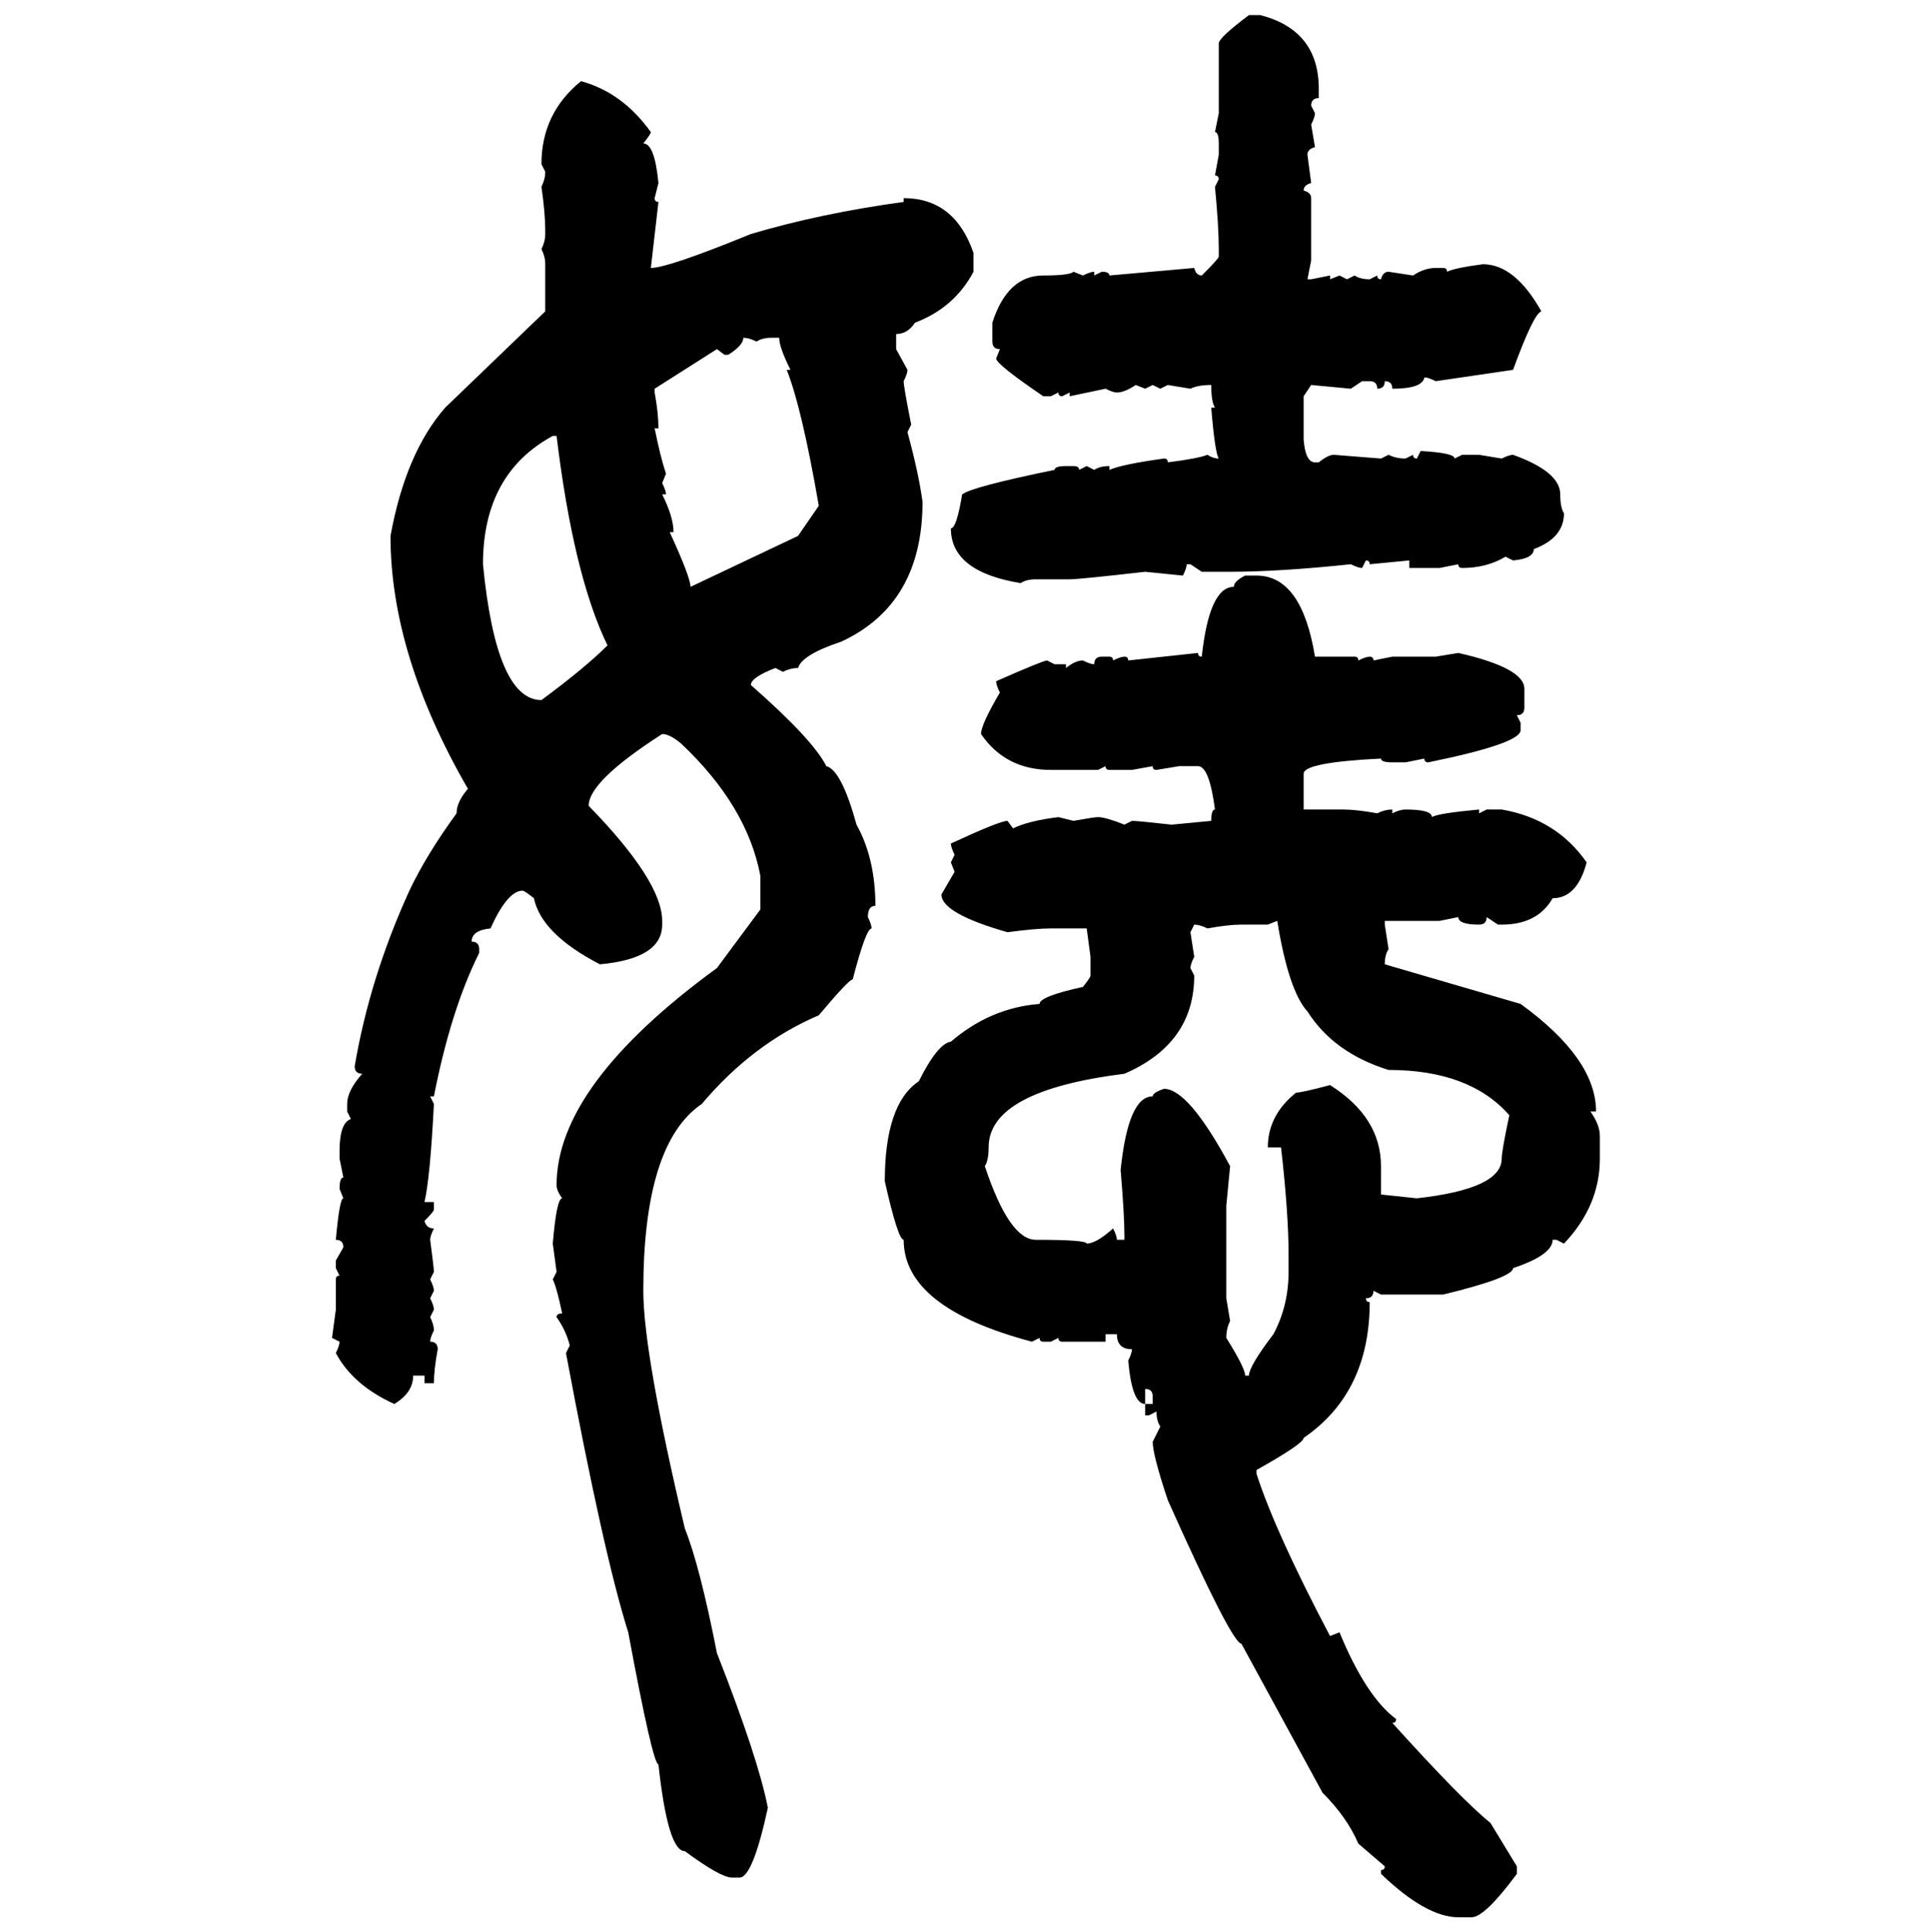 <svg xmlns="http://www.w3.org/2000/svg" xmlns:xlink="http://www.w3.org/1999/xlink" width="299.707" height="300"><path d="M193.95 2.34L193.95 2.34L195.70 2.34Q204.79 4.69 204.79 13.77L204.79 13.77L204.79 15.23Q203.61 15.23 203.61 16.41L203.61 16.41L204.20 17.58Q204.20 18.16 203.61 19.34L203.61 19.34L204.20 22.85Q203.03 23.14 203.03 24.02L203.03 24.02L203.61 28.42Q202.44 28.71 202.44 29.59L202.44 29.59Q203.61 29.88 203.61 30.76L203.61 30.76L203.61 40.43L203.03 43.36L203.61 43.36L206.54 42.77L206.54 43.36L208.01 42.77L209.18 43.36L210.35 42.77Q211.23 43.36 212.70 43.36L212.70 43.36L213.87 42.77Q213.87 43.36 214.45 43.36L214.45 43.36Q214.75 42.19 215.63 42.19L215.63 42.19L219.43 42.77Q221.19 41.60 222.95 41.60L222.95 41.60L224.12 41.60Q224.71 41.60 224.71 42.19L224.71 42.19Q225.88 41.60 230.27 41.02L230.27 41.02Q235.25 41.02 239.36 48.34L239.36 48.34Q238.18 48.63 234.96 57.42L234.96 57.42L222.95 59.18Q221.78 58.59 221.19 58.59L221.19 58.59Q220.90 60.35 216.21 60.35L216.21 60.35Q216.21 59.18 215.04 59.18L215.04 59.18Q215.04 60.35 213.87 60.35L213.87 60.35Q213.87 59.18 212.70 59.18L212.70 59.18L211.52 59.18L209.77 60.35L203.61 59.77L202.44 61.52L202.44 68.26Q202.73 71.78 204.20 71.78L204.20 71.78L204.79 71.78Q206.25 70.61 207.13 70.61L207.13 70.61L214.45 71.19L215.63 70.61Q216.80 71.19 218.26 71.19L218.26 71.19L219.43 70.61Q219.43 71.19 220.02 71.19L220.02 71.19L220.61 70.02Q225.88 70.31 225.88 71.19L225.88 71.19L227.05 70.61L229.69 70.61L233.20 71.19Q234.38 70.61 234.96 70.61L234.96 70.61Q242.29 73.24 242.29 76.76L242.29 76.76Q242.29 78.81 242.87 79.69L242.87 79.69Q242.87 83.50 238.18 85.25L238.18 85.25Q238.18 86.72 234.96 87.01L234.96 87.01L233.79 86.43Q230.86 88.18 227.05 88.18L227.05 88.18Q226.46 88.18 226.46 87.60L226.46 87.60L223.54 88.18L218.85 88.18L218.85 87.01L212.70 87.60Q212.70 87.01 212.11 87.01L212.11 87.01L211.52 88.18Q210.94 88.18 209.77 87.60L209.77 87.60Q198.63 88.77 191.02 88.77L191.02 88.77L186.62 88.77L184.86 87.60L184.28 87.60Q184.28 88.18 183.69 89.36L183.69 89.36L177.83 88.77Q167.58 89.94 166.11 89.94L166.11 89.94L160.84 89.94Q159.38 89.94 158.50 90.53L158.50 90.53Q147.66 88.77 147.66 82.03L147.66 82.03Q148.54 82.03 149.41 76.76L149.41 76.76Q150.88 75.59 163.77 72.95L163.77 72.95Q163.77 72.36 165.53 72.36L165.53 72.36L166.70 72.36Q167.58 72.36 167.58 72.95L167.58 72.95L168.75 72.36L169.92 72.95Q170.80 72.36 172.27 72.36L172.27 72.36L172.27 72.95Q174.32 72.07 180.76 71.19L180.76 71.19Q181.35 71.19 181.35 71.78L181.35 71.78Q186.04 71.19 187.50 70.61L187.50 70.61Q188.38 71.19 189.26 71.19L189.26 71.19Q188.67 70.31 188.09 63.28L188.09 63.28L188.67 63.28Q188.09 62.40 188.09 59.77L188.09 59.77Q186.04 59.77 184.86 60.35L184.86 60.35L181.35 59.77L180.18 60.35L179.00 59.77L177.83 60.35L176.37 59.77Q174.61 60.94 173.44 60.94L173.44 60.94Q172.85 60.94 171.68 60.35L171.68 60.35L166.11 61.52L166.11 60.94L164.94 61.52Q164.36 61.52 164.36 60.94L164.36 60.94L163.18 61.52L162.01 61.52Q154.69 56.54 154.69 55.66L154.69 55.66L155.27 54.20Q154.10 54.20 154.10 53.03L154.10 53.03L154.10 50.10Q156.45 42.77 162.01 42.77L162.01 42.77Q166.11 42.77 166.70 42.19L166.70 42.19L168.16 42.77Q169.34 42.19 169.92 42.19L169.92 42.19L169.92 42.77L171.09 42.19Q172.27 42.19 172.27 42.77L172.27 42.77L185.45 41.60Q185.74 42.77 186.62 42.77L186.62 42.77Q189.26 40.14 189.26 39.84L189.26 39.84L189.26 38.67Q189.26 35.16 188.67 29.00L188.67 29.00L189.26 27.83Q189.26 27.25 188.67 27.25L188.67 27.25L189.26 24.02L189.26 22.27Q189.26 20.51 188.67 20.51L188.67 20.51L189.26 17.58L189.26 6.74Q189.26 5.86 193.95 2.34ZM90.23 12.60L90.23 12.60Q96.68 14.36 101.07 20.51L101.07 20.51Q101.07 20.80 99.90 22.27L99.90 22.27Q101.66 22.27 102.25 28.42L102.25 28.42L101.66 30.76Q101.66 31.35 102.25 31.35L102.25 31.35L101.07 41.60Q103.71 41.60 116.60 36.33L116.60 36.33Q127.44 33.11 140.33 31.35L140.33 31.35L140.33 30.76Q148.24 30.76 151.17 39.26L151.17 39.26L151.17 42.19Q148.24 47.75 142.09 50.10L142.09 50.10Q140.92 51.86 139.16 51.86L139.16 51.86L139.16 54.20L140.92 57.42Q140.92 58.01 140.33 59.18L140.33 59.18Q140.33 60.06 141.50 65.92L141.50 65.92L140.92 67.09Q142.68 73.54 143.26 77.93L143.26 77.93Q143.26 93.75 130.66 99.61L130.66 99.61Q124.51 101.66 123.93 103.71L123.93 103.71Q122.75 103.71 121.58 104.30L121.58 104.30L120.41 103.71Q116.60 105.18 116.60 106.35L116.60 106.35Q126.27 114.84 128.32 118.95L128.32 118.95Q130.66 119.53 133.01 128.03L133.01 128.03Q135.94 133.30 135.94 140.63L135.94 140.63Q134.77 140.63 134.77 142.38L134.77 142.38Q135.35 143.55 135.35 144.14L135.35 144.14Q134.47 144.14 132.42 152.05L132.42 152.05Q131.84 152.05 127.15 157.62L127.15 157.62Q116.89 162.01 108.98 171.39L108.98 171.39Q99.90 177.54 99.90 200.39L99.90 200.39Q99.90 210.06 106.35 237.30L106.35 237.30Q108.69 243.16 111.33 256.64L111.33 256.64Q117.77 273.05 119.24 280.66L119.24 280.66Q116.89 291.50 114.84 291.50L114.84 291.50L113.67 291.50Q111.91 291.50 106.35 287.40L106.35 287.40Q103.71 287.40 102.25 273.93L102.25 273.93Q101.37 273.93 97.56 253.42L97.56 253.42Q93.75 241.41 87.89 210.06L87.89 210.06L88.48 208.89Q87.89 206.54 86.43 204.49L86.43 204.49Q86.43 203.91 87.30 203.91L87.30 203.91Q86.43 199.80 85.84 198.63L85.84 198.63L86.43 197.46L85.84 193.07Q86.43 186.04 87.30 186.04L87.30 186.04Q86.43 184.86 86.43 183.98L86.43 183.98Q86.43 168.46 111.33 150.29L111.33 150.29L118.07 141.21L118.07 135.94Q116.02 125.10 105.76 115.43L105.76 115.43Q104.00 113.96 102.83 113.96L102.83 113.96Q91.41 121.29 91.41 125.10L91.41 125.10Q102.83 136.82 102.83 142.97L102.83 142.97L102.83 143.55Q102.83 148.83 93.16 149.71L93.16 149.71Q84.08 145.02 82.91 139.45L82.91 139.45Q81.45 138.28 81.15 138.28L81.15 138.28Q78.81 138.28 76.17 144.14L76.17 144.14Q73.24 144.43 73.24 146.19L73.24 146.19Q74.41 146.19 74.41 147.36L74.41 147.36L74.41 147.95Q70.02 156.74 67.38 170.21L67.38 170.21L66.80 170.21L67.38 171.39Q66.80 182.81 65.92 186.62L65.92 186.62L67.38 186.62L67.38 187.79Q67.38 188.09 65.92 189.55L65.92 189.55Q66.21 190.72 67.38 190.72L67.38 190.72Q66.80 191.89 66.80 192.48L66.80 192.48Q67.38 196.88 67.38 197.46L67.38 197.46L66.80 198.63Q67.38 199.80 67.38 200.39L67.38 200.39L66.80 201.56Q67.38 202.73 67.38 203.32L67.38 203.32L66.80 204.49Q67.38 205.66 67.38 206.54L67.38 206.54Q66.80 207.71 66.80 208.30L66.80 208.30Q67.97 208.30 67.97 209.47L67.97 209.47Q67.38 212.70 67.38 214.75L67.38 214.75L65.92 214.75L65.92 213.57L64.16 213.57Q64.16 216.21 61.23 217.97L61.23 217.97Q54.79 215.04 52.15 210.06L52.15 210.06Q52.73 208.89 52.73 208.30L52.73 208.30L51.56 207.71L52.15 203.32L52.15 198.63Q52.15 198.05 52.73 198.05L52.73 198.05L52.15 196.88L52.15 195.70L53.32 193.65Q53.32 192.48 52.15 192.48L52.15 192.48Q52.73 186.04 53.32 186.04L53.32 186.04L52.73 184.57Q52.73 182.81 53.32 182.81L53.32 182.81L52.73 179.88L52.73 178.71Q52.73 174.32 54.49 173.73L54.49 173.73L53.91 172.56L53.91 171.39Q53.91 169.34 56.25 166.70L56.25 166.70Q55.08 166.70 55.08 165.53L55.08 165.53Q57.42 151.76 63.57 138.28L63.57 138.28Q66.21 132.71 70.90 126.27L70.90 126.27Q70.90 124.51 72.66 122.46L72.66 122.46Q60.64 101.66 60.64 83.20L60.64 83.20Q62.99 70.31 69.14 63.28L69.14 63.28L84.67 48.34L84.67 41.02Q84.67 39.84 84.08 38.67L84.08 38.67Q84.67 37.50 84.67 36.33L84.67 36.33L84.67 35.74Q84.67 33.11 84.08 29.00L84.08 29.00Q84.67 27.83 84.67 26.66L84.67 26.66L84.08 25.49Q84.08 17.58 90.23 12.60ZM115.43 52.44L115.43 52.44Q115.43 53.61 113.09 55.08L113.09 55.08L112.50 55.08L111.33 54.20L101.66 60.35L101.66 60.94Q102.25 64.16 102.25 66.50L102.25 66.50L101.66 66.50Q102.54 70.90 103.42 73.54L103.42 73.54L102.83 75Q103.42 76.17 103.42 76.76L103.42 76.76L102.83 76.76Q104.59 80.27 104.59 82.62L104.59 82.62L104.00 82.62Q107.23 89.65 107.23 91.11L107.23 91.11L123.93 83.20L127.15 78.52Q124.51 63.28 122.17 57.42L122.17 57.42L122.75 57.42Q121.00 53.91 121.00 52.44L121.00 52.44L119.82 52.44Q118.36 52.44 117.48 53.03L117.48 53.03Q116.31 52.44 115.43 52.44ZM75 87.60L75 87.60Q77.05 108.69 84.08 108.69L84.08 108.69Q90.82 103.71 94.34 100.20L94.34 100.20Q89.06 89.36 86.43 67.68L86.43 67.68L85.84 67.68Q75 73.54 75 87.60ZM193.36 89.36L193.36 89.36L195.12 89.36Q202.15 89.36 204.20 101.95L204.20 101.95L210.35 101.95Q210.94 101.95 210.94 102.54L210.94 102.54Q212.11 101.95 212.70 101.95L212.70 101.95Q213.28 101.95 213.28 102.54L213.28 102.54L216.21 101.95L222.95 101.95L226.46 101.37Q236.72 103.71 236.72 106.93L236.72 106.93L236.72 109.86Q236.72 111.04 235.55 111.04L235.55 111.04L236.13 112.21L236.13 113.38Q236.13 115.43 221.78 118.36L221.78 118.36Q221.19 118.36 221.19 117.77L221.19 117.77L218.26 118.36L216.21 118.36Q214.45 118.36 214.45 117.77L214.45 117.77Q202.44 118.36 202.44 120.12L202.44 120.12L202.44 125.68L208.59 125.68Q210.64 125.68 213.87 126.27L213.87 126.27Q215.04 125.68 216.21 125.68L216.21 125.68L216.21 126.27Q217.38 125.68 218.26 125.68L218.26 125.68Q222.36 125.68 222.36 126.86L222.36 126.86Q223.24 126.27 229.69 125.68L229.69 125.68L229.69 126.27L230.86 125.68L233.20 125.68Q241.70 127.15 246.39 133.89L246.39 133.89Q244.92 139.45 241.11 139.45L241.11 139.45Q238.77 143.55 233.20 143.55L233.20 143.55L232.62 143.55L230.86 142.38Q230.86 143.55 229.69 143.55L229.69 143.55Q226.46 143.55 226.46 142.38L226.46 142.38L223.54 142.97L215.04 142.97L215.04 143.55L215.63 147.36Q215.04 148.24 215.04 149.71L215.04 149.71L236.13 155.86Q247.85 164.36 247.85 172.56L247.85 172.56L246.97 172.56Q248.44 174.61 248.44 176.37L248.44 176.37L248.44 179.88Q248.44 187.21 242.87 193.07L242.87 193.07L241.70 192.48L241.11 192.48Q241.11 194.82 234.96 196.88L234.96 196.88Q234.96 198.34 224.12 200.98L224.12 200.98L214.45 200.98L213.28 200.39Q213.28 201.56 212.11 201.56L212.11 201.56Q212.11 202.15 212.70 202.15L212.70 202.15Q212.70 216.21 202.44 223.24L202.44 223.24Q202.44 224.12 195.12 228.22L195.12 228.22L195.12 228.81Q198.05 237.89 206.54 254.00L206.54 254.00L208.01 253.42Q212.11 263.38 216.80 266.89L216.80 266.89Q216.80 267.48 216.21 267.48L216.21 267.48Q227.05 279.49 231.45 283.01L231.45 283.01L235.55 289.75L235.55 290.92Q230.57 297.66 228.52 297.66L228.52 297.66L226.46 297.66Q221.48 297.66 214.45 290.92L214.45 290.92L214.45 290.33Q215.04 290.33 215.04 289.75L215.04 289.75L210.94 286.23Q209.18 282.13 205.37 278.32L205.37 278.32L192.77 255.18Q191.31 255.18 181.35 232.91L181.35 232.91Q179.00 225.88 179.00 223.83L179.00 223.83L180.18 221.48Q179.59 220.61 179.59 219.14L179.59 219.14L178.42 219.73L177.83 219.73L177.83 217.97L179.00 217.97L179.00 216.80Q179.00 215.63 177.83 215.63L177.83 215.63L177.83 217.97Q175.78 217.97 175.20 211.23L175.20 211.23Q175.78 210.06 175.78 209.47L175.78 209.47Q173.44 209.47 173.44 207.13L173.44 207.13L171.68 207.13L171.68 208.30L164.94 208.30Q164.36 208.30 164.36 207.71L164.36 207.71L163.18 208.30L162.01 208.30Q161.43 208.30 161.43 207.71L161.43 207.71L160.25 208.30Q140.33 203.03 140.33 192.48L140.33 192.48Q139.45 192.48 137.40 183.40L137.40 183.40Q137.40 171.39 142.68 167.87L142.68 167.87Q145.61 162.01 147.66 161.72L147.66 161.72Q153.81 156.45 161.43 155.86L161.43 155.86Q161.43 154.69 168.16 153.22L168.16 153.22Q169.34 151.76 169.34 151.46L169.34 151.46L169.34 148.54L168.75 144.14L163.18 144.14Q160.84 144.14 156.45 144.73L156.45 144.73Q146.19 141.80 146.19 138.87L146.19 138.87L148.24 135.35L147.66 133.89L148.24 132.71Q147.66 131.54 147.66 130.96L147.66 130.96Q155.27 127.44 156.45 127.44L156.45 127.44L157.32 128.61Q159.67 127.44 164.36 126.86L164.36 126.86L166.70 127.44Q169.92 126.86 170.51 126.86L170.51 126.86Q171.68 126.86 174.61 128.03L174.61 128.03L175.78 127.44Q176.66 127.44 181.93 128.03L181.93 128.03L188.09 127.44Q188.09 125.68 188.67 125.68L188.67 125.68Q187.79 118.95 186.04 118.95L186.04 118.95L183.11 118.95L179.59 119.53Q179.00 119.53 179.00 118.95L179.00 118.95L175.78 119.53L172.27 119.53Q171.68 119.53 171.68 118.95L171.68 118.95L170.51 119.53L163.18 119.53Q156.15 119.53 152.34 113.96L152.34 113.96Q152.34 112.50 155.27 107.52L155.27 107.52Q154.69 106.35 154.69 105.76L154.69 105.76Q162.01 102.54 162.60 102.54L162.60 102.54L163.77 103.13L165.53 103.13L165.53 103.71Q166.99 102.54 168.16 102.54L168.16 102.54Q169.34 103.13 169.92 103.13L169.92 103.13Q169.92 101.95 171.09 101.95L171.09 101.95L172.27 101.95Q172.85 101.95 172.85 102.54L172.85 102.54Q174.02 101.95 174.61 101.95L174.61 101.95Q175.20 101.95 175.20 102.54L175.20 102.54L186.04 101.37Q186.04 101.95 186.62 101.95L186.62 101.95Q187.79 91.11 191.60 91.11L191.60 91.11Q191.60 90.23 193.36 89.36ZM198.34 142.97L196.88 143.55L192.77 143.55Q190.72 143.55 187.50 144.14L187.50 144.14Q186.33 143.55 185.45 143.55L185.45 143.55L184.86 144.73L185.45 148.54Q184.86 149.71 184.86 150.29L184.86 150.29L185.45 151.46Q185.45 162.01 174.61 166.70L174.61 166.70Q153.52 169.34 153.52 178.13L153.52 178.13Q153.52 180.18 152.93 181.05L152.93 181.05Q156.74 192.48 160.84 192.48L160.84 192.48Q168.75 192.48 168.75 193.07L168.75 193.07Q170.21 193.07 172.85 190.72L172.85 190.72Q173.44 191.89 173.44 192.48L173.44 192.48L174.61 192.48L174.61 191.89Q174.61 188.67 174.02 181.64L174.02 181.64Q175.20 170.21 179.00 170.21L179.00 170.21Q179.00 169.63 180.76 169.04L180.76 169.04Q184.57 169.04 191.02 181.05L191.02 181.05L190.43 187.21L190.43 201.56L191.02 205.08Q190.43 206.25 190.43 207.71L190.43 207.71Q193.36 212.40 193.36 213.57L193.36 213.57L193.95 213.57Q193.95 212.11 197.75 207.13L197.75 207.13Q200.10 202.73 200.10 197.46L200.10 197.46L200.10 194.82Q200.10 188.38 198.93 178.13L198.93 178.13L196.88 178.13Q196.88 173.14 201.27 169.63L201.27 169.63Q202.15 169.63 206.54 168.46L206.54 168.46Q214.45 173.44 214.45 181.05L214.45 181.05L214.45 185.45L220.02 186.04Q233.20 184.57 233.20 179.88L233.20 179.88Q233.20 178.71 234.38 173.14L234.38 173.14Q228.22 166.11 215.63 166.11L215.63 166.11Q207.13 163.48 203.03 157.03L203.03 157.03Q200.10 153.81 198.34 142.97L198.34 142.97Z"/></svg>